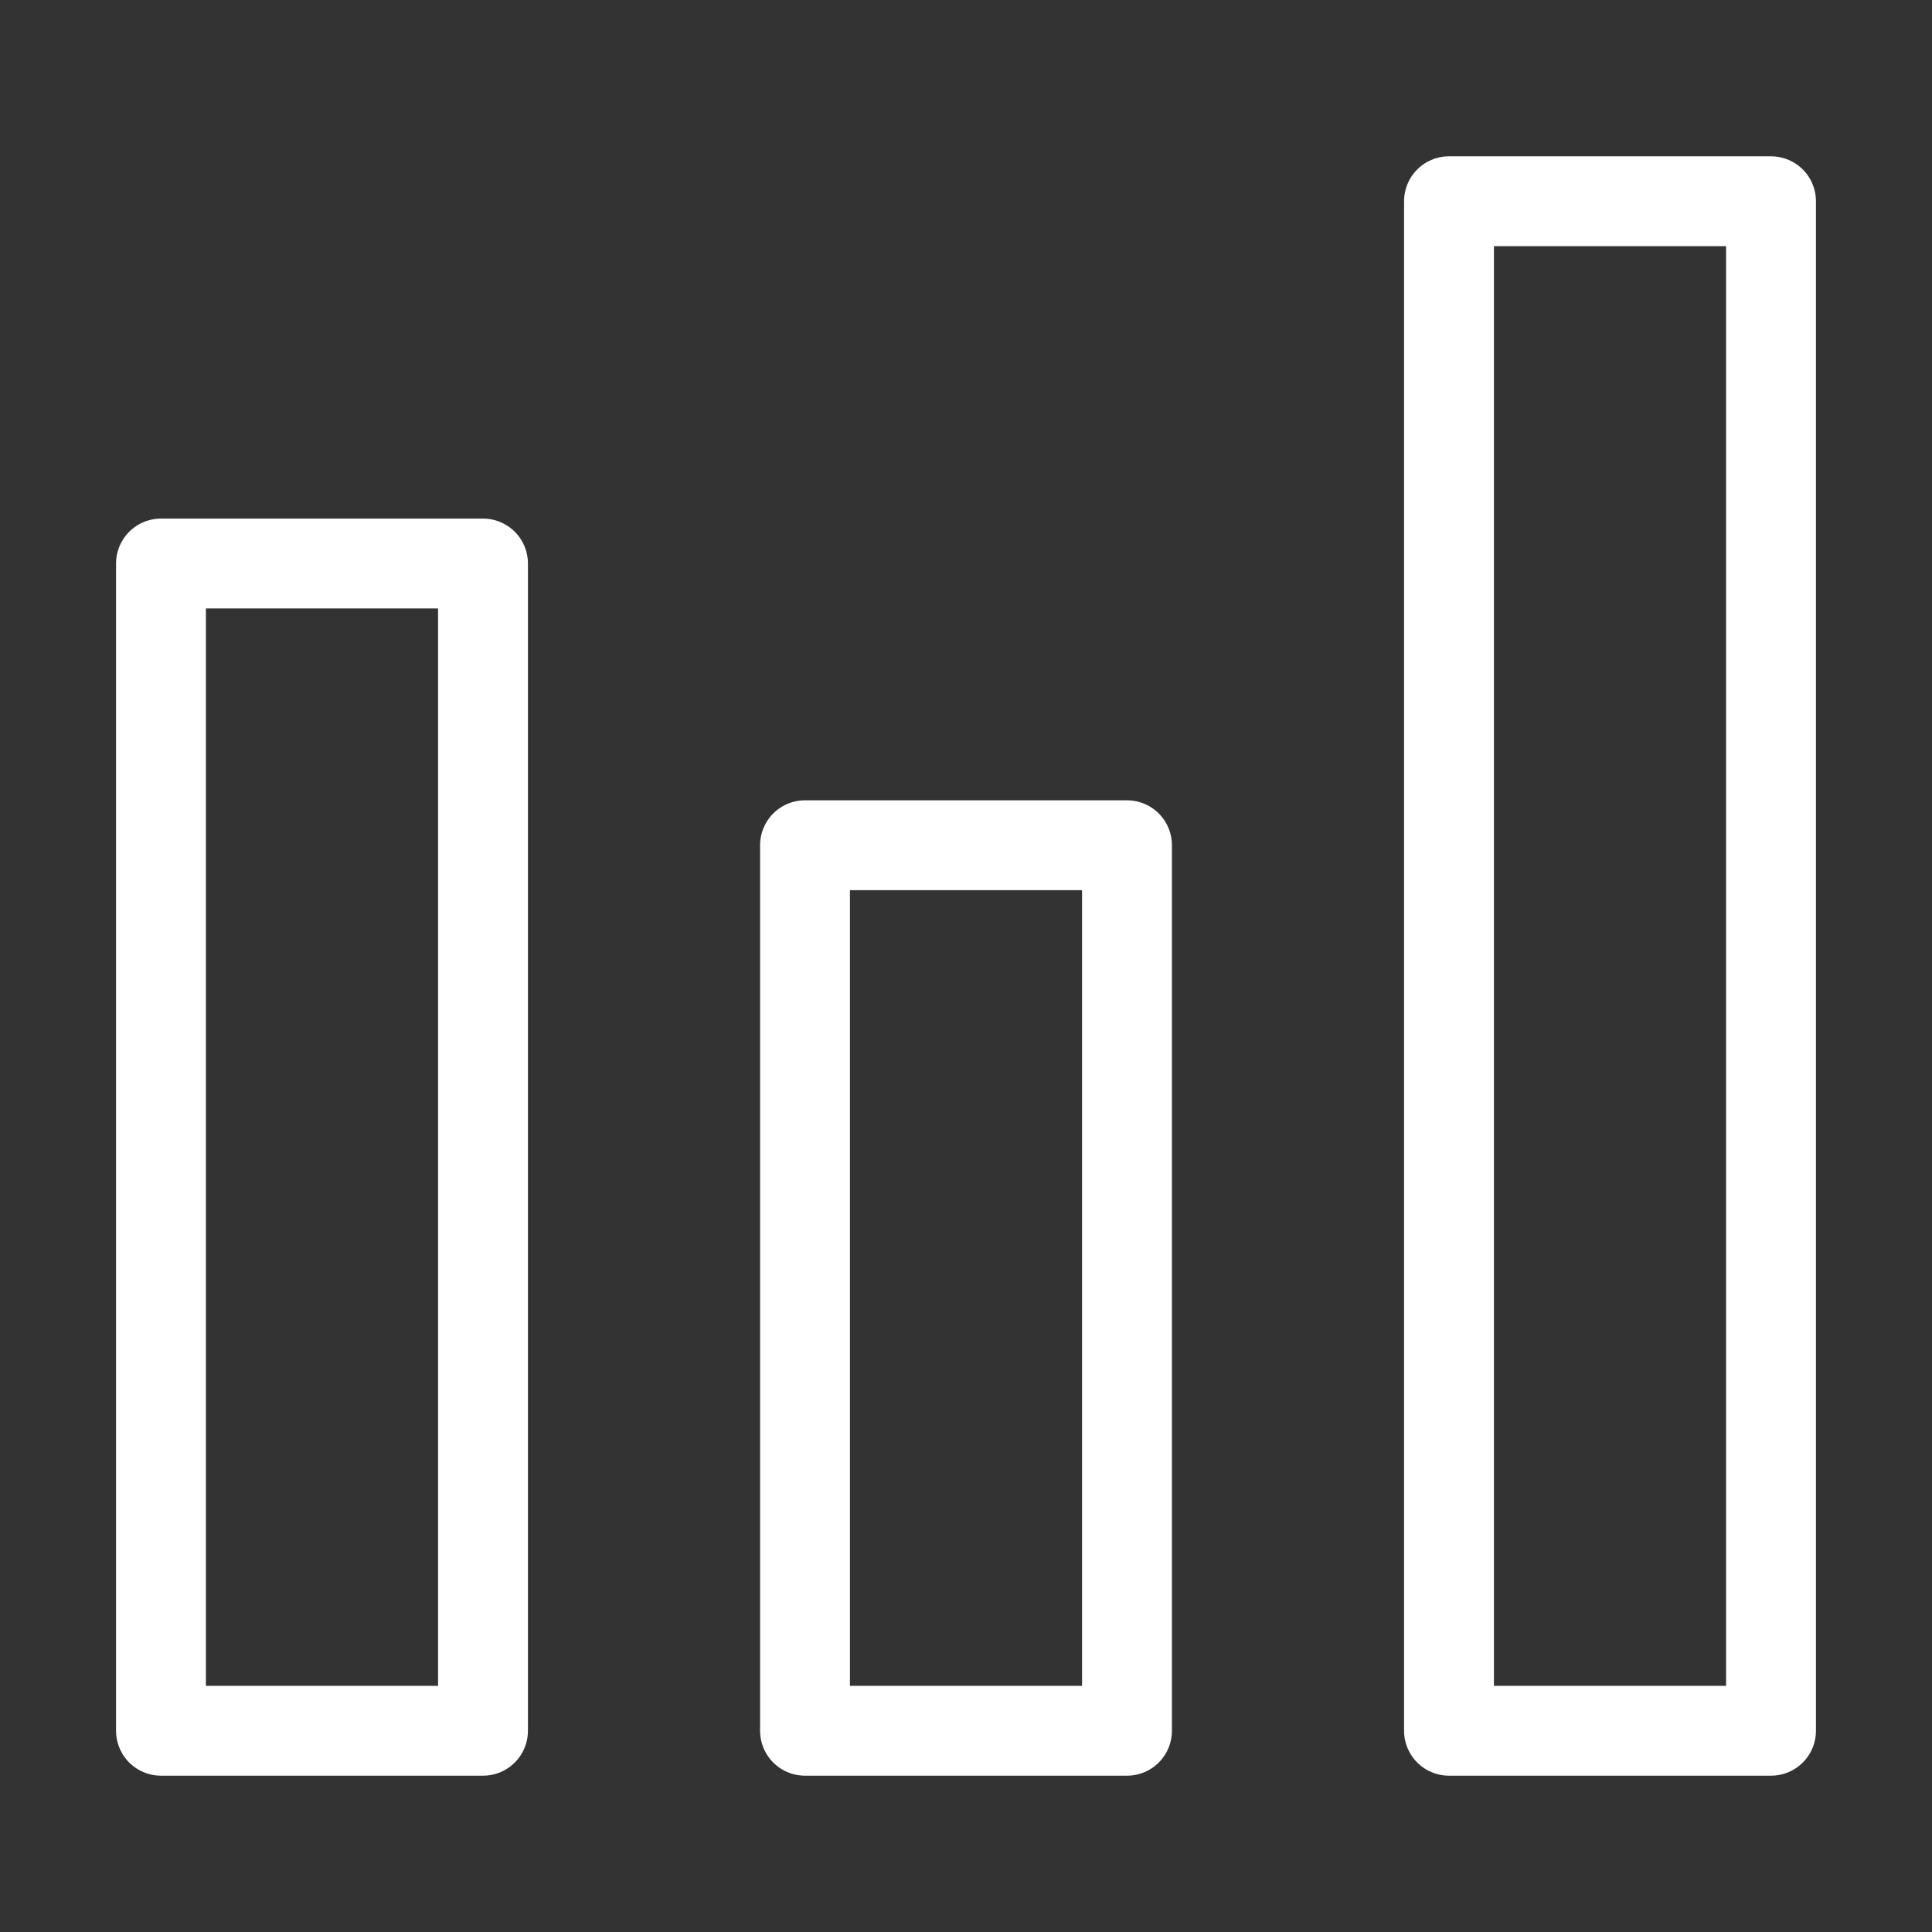 <svg width="43" height="43" viewBox="0 0 43 43" fill="none" xmlns="http://www.w3.org/2000/svg">
<rect x="0" y="0" width="43" height="43" fill="#333333" stroke="none"/>
<g clip-path="url(#clip0_1_2760)">
<path d="M10.75 12.542H3.583V38.521H10.75V12.542Z" stroke="white" stroke-width="2" stroke-linecap="round" stroke-linejoin="round"/>
<path d="M25.083 18.812H17.917V38.521H25.083V18.812Z" stroke="white" stroke-width="2" stroke-linecap="round" stroke-linejoin="round"/>
<path d="M39.417 4.479H32.25V38.521H39.417V4.479Z" stroke="white" stroke-width="2" stroke-linecap="round" stroke-linejoin="round"/>
</g>
<defs>
<clipPath id="clip0_1_2760">
<rect width="43" height="43" fill="white"/>
</clipPath>
</defs>
</svg>
